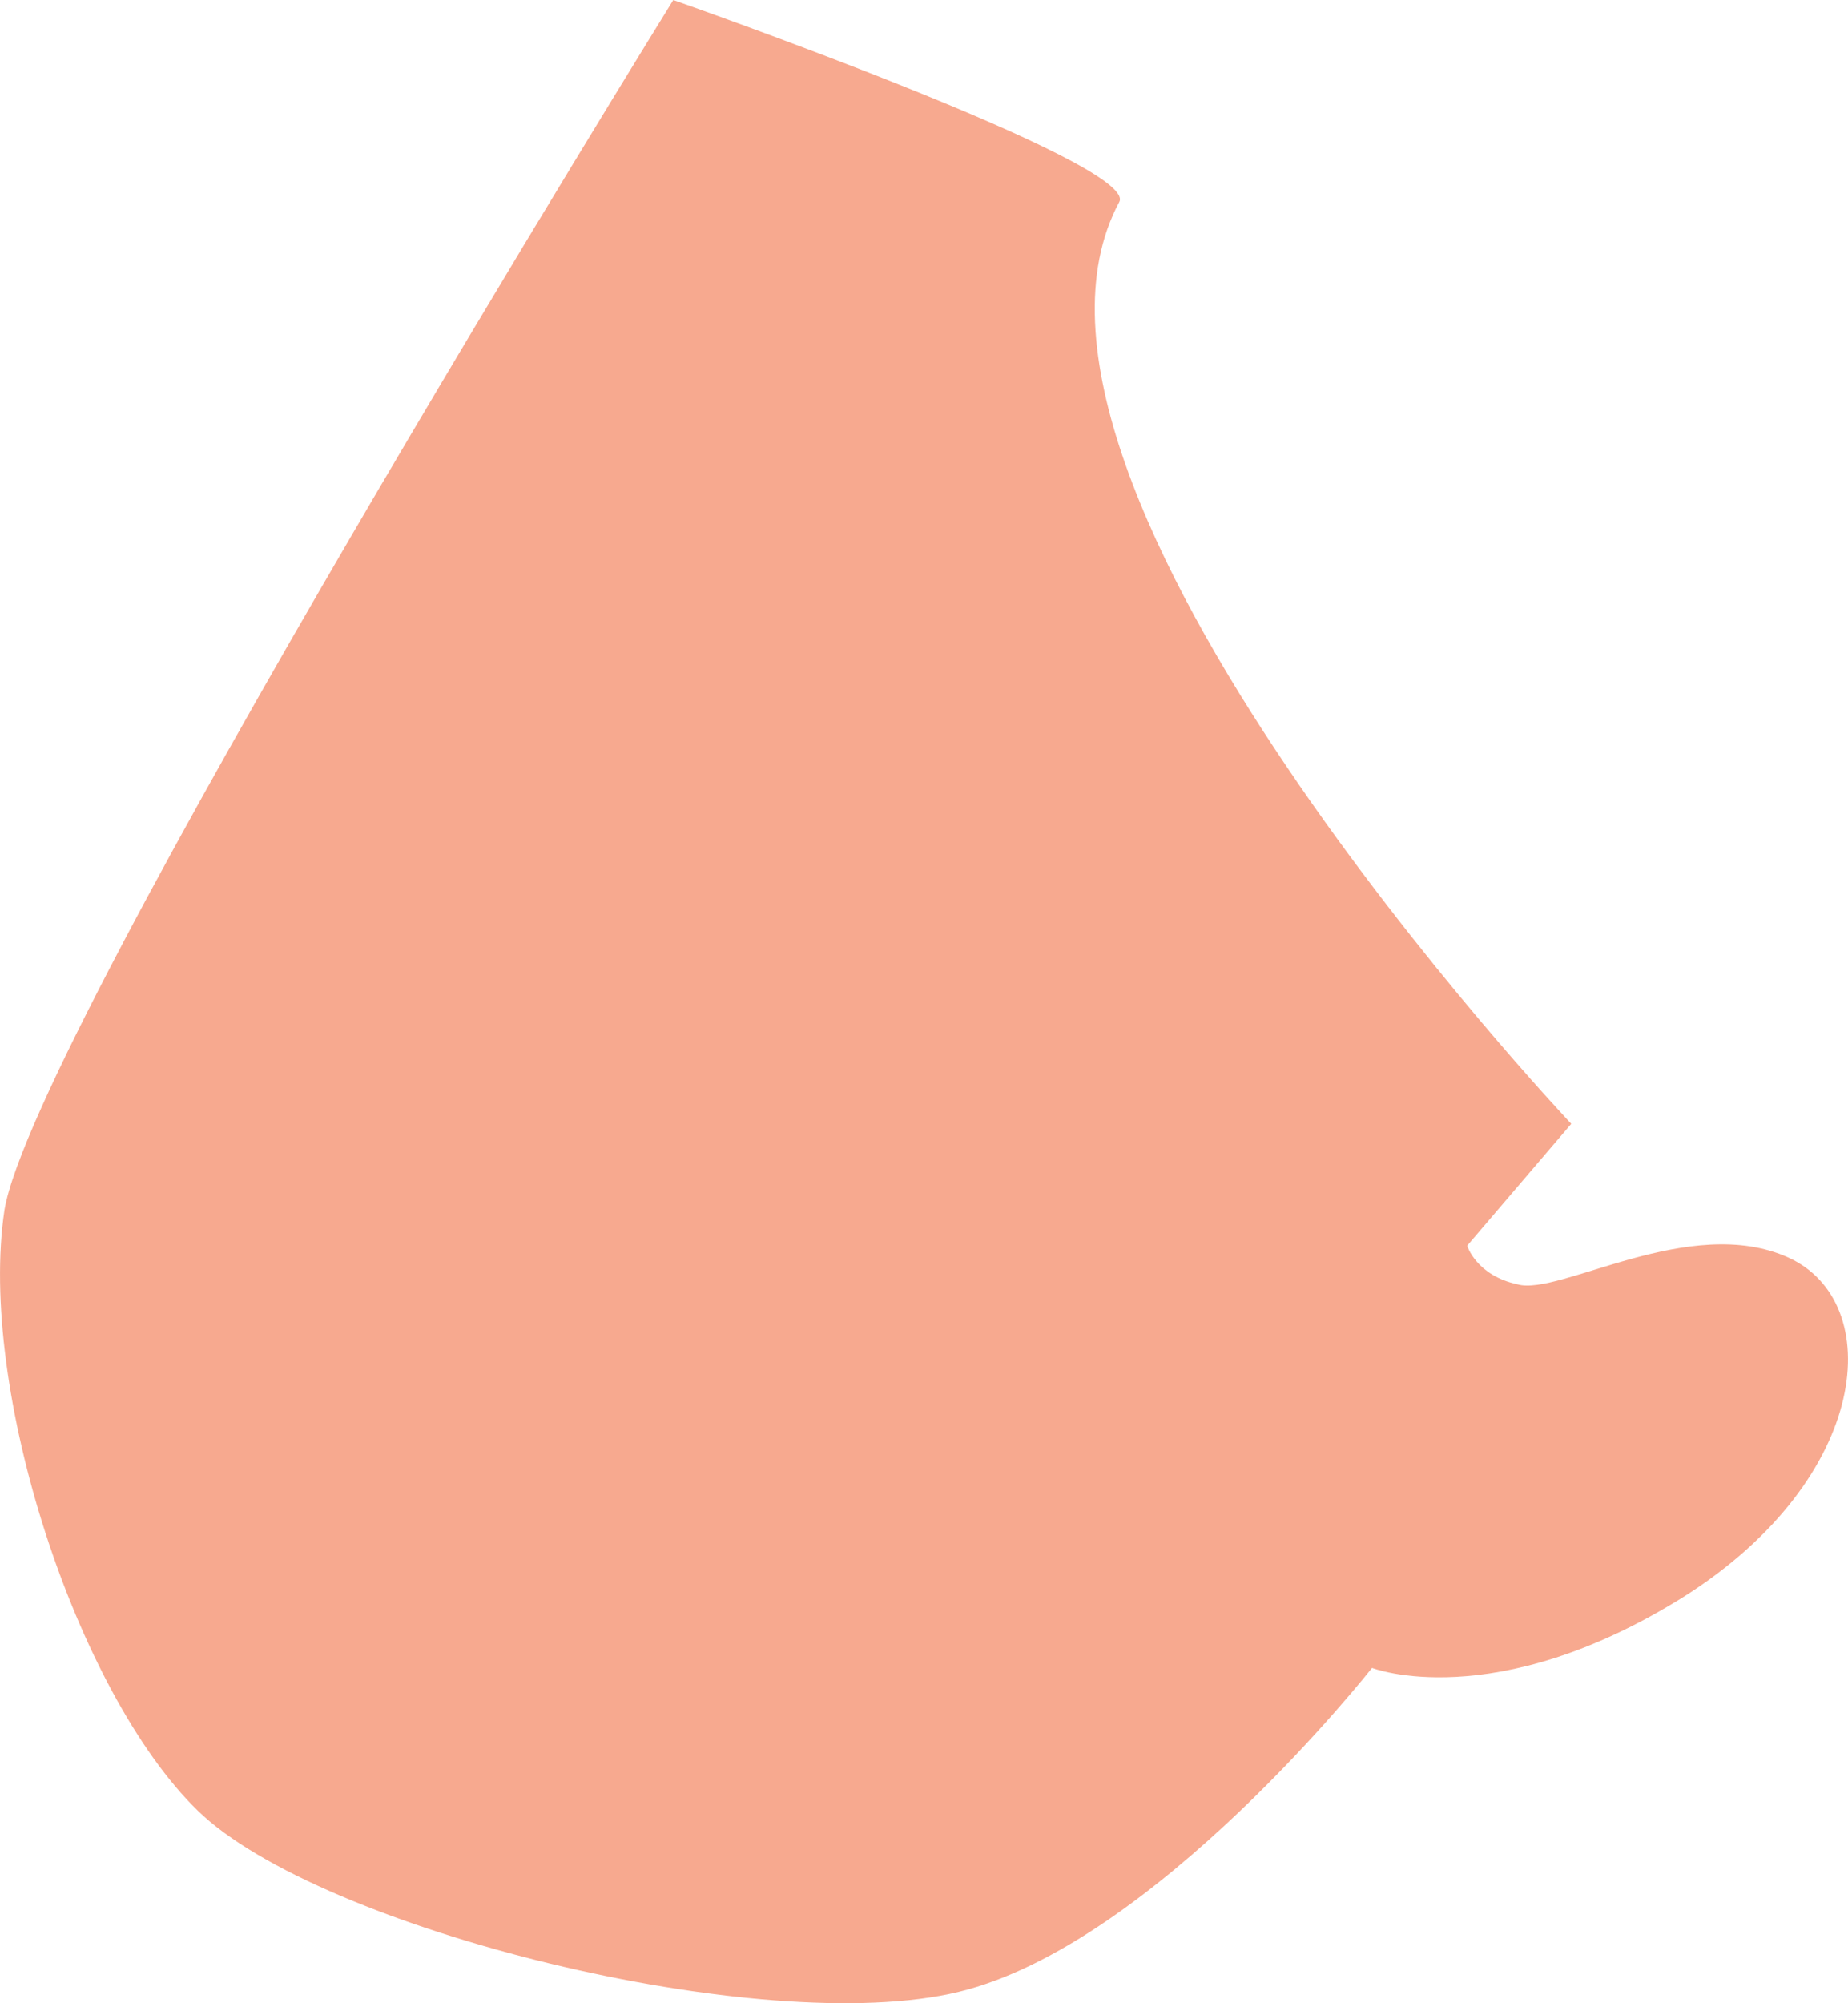 <svg width="12" height="13" viewBox="0 0 12 13" fill="none" xmlns="http://www.w3.org/2000/svg">
<path d="M7.268 1.311C7.404 1.062 4.372 0 4.372 0C4.372 0 0.222 6.695 0.029 7.852C-0.145 9.009 0.492 10.978 1.284 11.75C2.075 12.521 4.951 13.235 6.226 12.926C7.499 12.618 8.909 10.824 8.909 10.824C8.909 10.824 9.701 11.133 10.937 10.36C12.152 9.589 12.249 8.45 11.613 8.161C10.975 7.872 10.126 8.412 9.855 8.335C9.585 8.277 9.527 8.084 9.527 8.084L10.203 7.293C10.184 7.273 6.284 3.144 7.268 1.311Z" fill="#F7A98F"/>
</svg>
